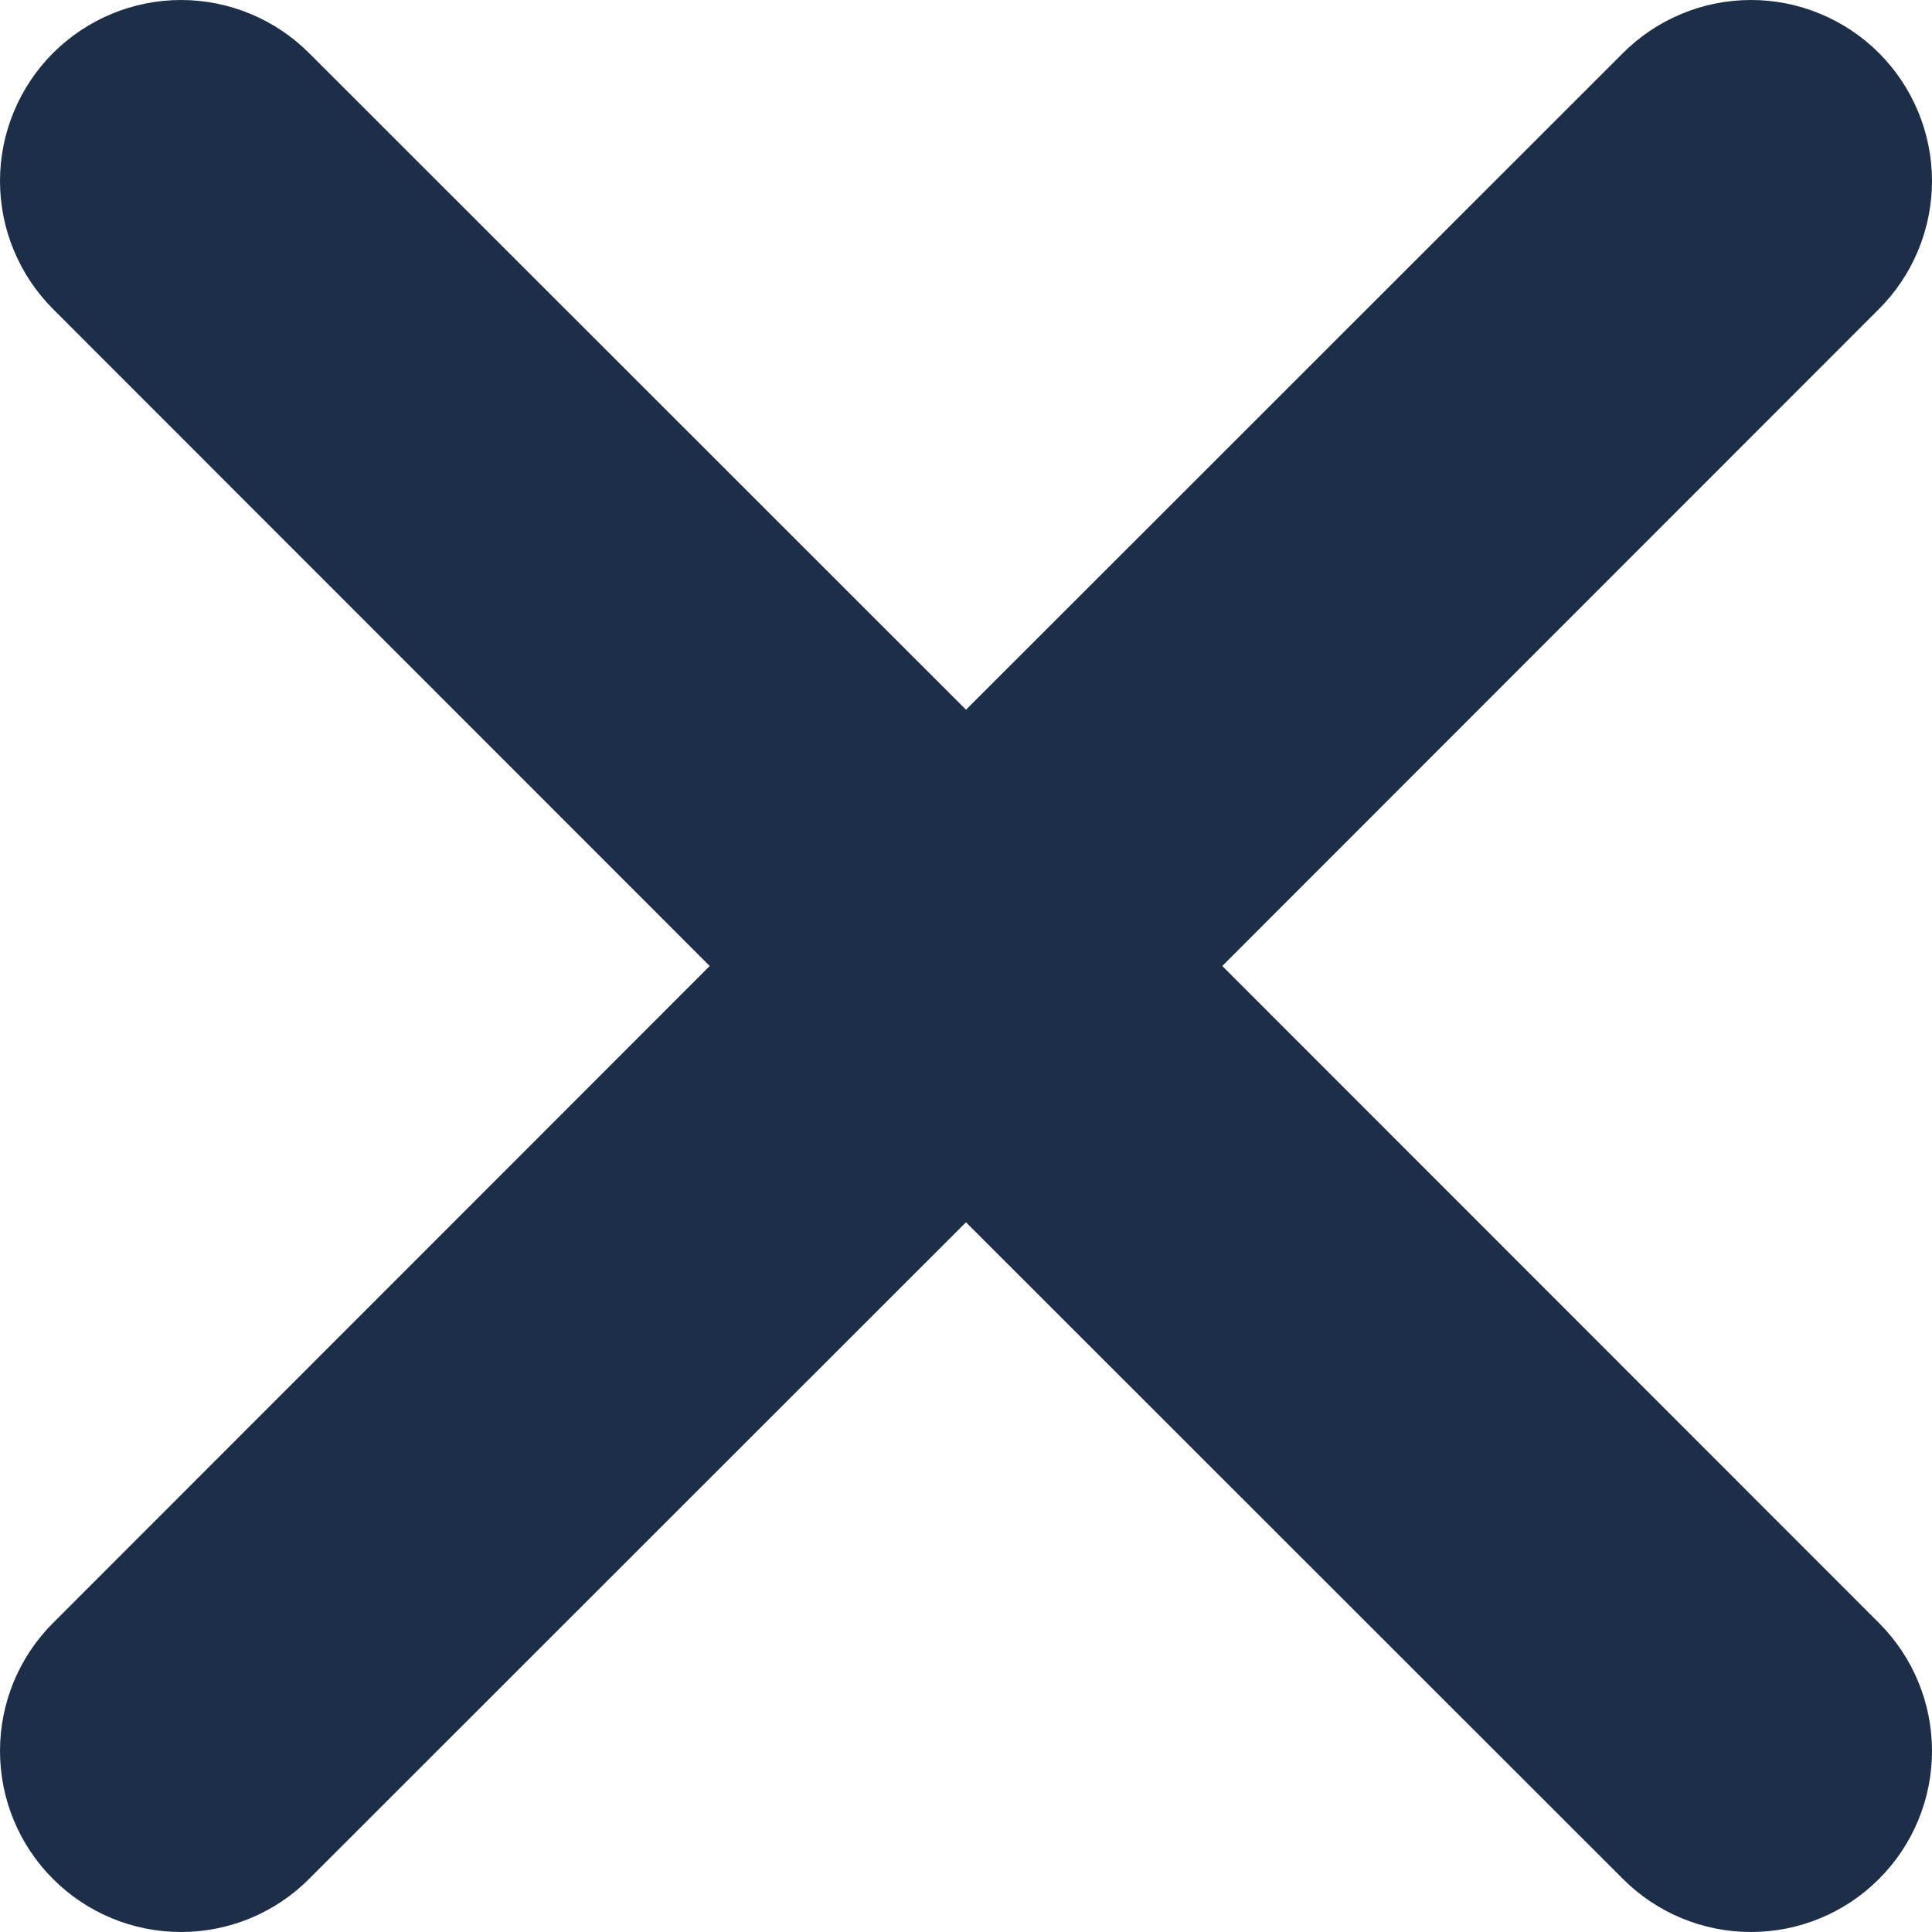 <svg width="20" height="20" viewBox="0 0 20 20" fill="none" xmlns="http://www.w3.org/2000/svg">
<path d="M0.549 0.549C0.901 0.198 1.377 0 1.874 0C2.371 0 2.848 0.198 3.199 0.549L10 7.347L16.801 0.549C16.975 0.375 17.181 0.237 17.409 0.143C17.636 0.048 17.88 4.8513e-09 18.126 0C18.372 -4.85129e-09 18.616 0.048 18.843 0.143C19.07 0.237 19.277 0.375 19.451 0.549C19.625 0.723 19.763 0.93 19.857 1.157C19.951 1.384 20 1.628 20 1.874C20 2.12 19.951 2.364 19.857 2.591C19.763 2.819 19.625 3.025 19.451 3.199L12.653 10L19.451 16.801C19.803 17.152 20 17.629 20 18.126C20 18.623 19.803 19.1 19.451 19.451C19.1 19.803 18.623 20 18.126 20C17.629 20 17.152 19.803 16.801 19.451L10 12.653L3.199 19.451C2.848 19.803 2.371 20 1.874 20C1.377 20 0.9 19.803 0.549 19.451C0.197 19.1 0 18.623 0 18.126C0 17.629 0.197 17.152 0.549 16.801L7.347 10L0.549 3.199C0.198 2.848 0 2.371 0 1.874C0 1.377 0.198 0.901 0.549 0.549Z" fill="#1D2F48"/>
</svg>
